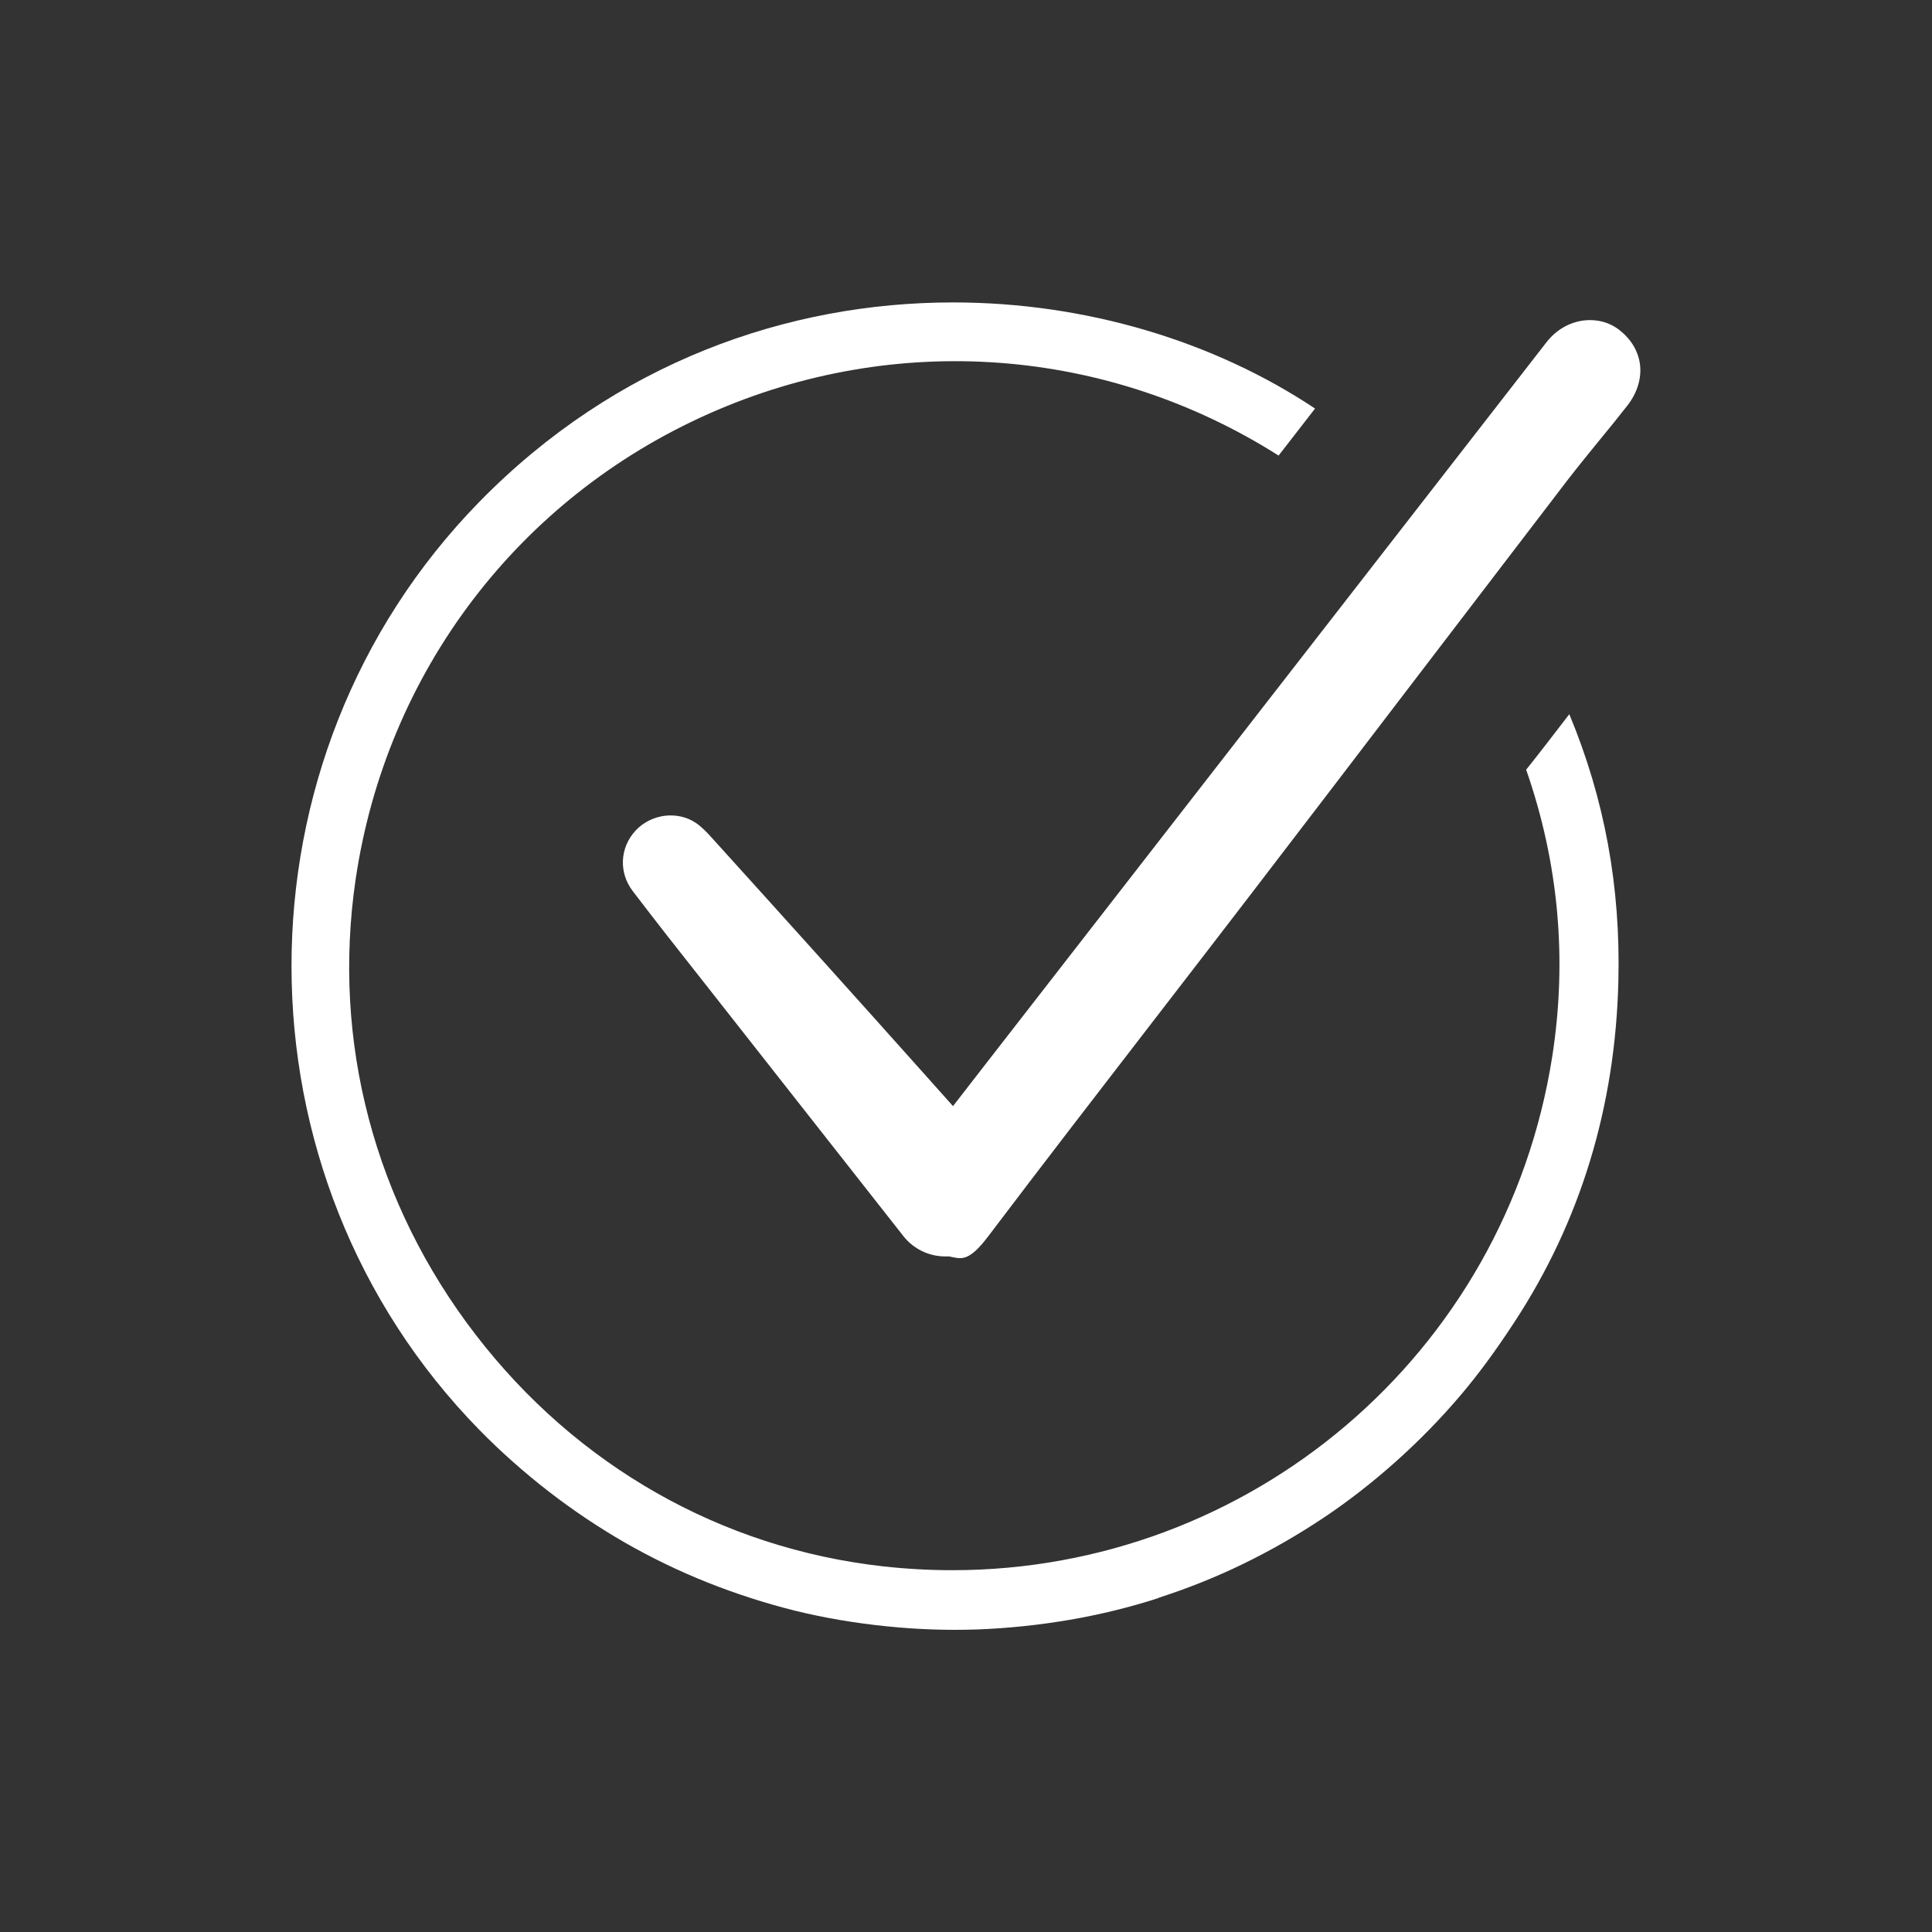<?xml version="1.0" encoding="UTF-8"?>
<svg id="Layer_1" data-name="Layer 1" xmlns="http://www.w3.org/2000/svg" viewBox="0 0 150 150">
  <rect x="0" y="0" width="150" height="150" fill="#333333" stroke="none"/>
  <defs>
    <style>
      .cls-1 {
        fill: #fff;
      }
    </style>
  </defs>
  <path class="cls-1" d="M89.96,124.05c2.26-.73,4.47-1.61,6.58-2.64,2.16-1.05,4.26-2.26,6.25-3.59,1.93-1.29,3.81-2.76,5.6-4.36,1.81-1.62,3.51-3.36,5.04-5.17,1.33-1.57,2.65-3.35,4.14-5.63,5.13-7.82,7.85-16.74,8.08-26.5,.18-7.31-1.07-14.13-3.81-20.71-1.09,1.42-2.21,2.88-3.35,4.31,2.52,7.22,3.2,14.7,2.03,22.24-3.63,23.25-23.56,39.91-46.58,39.91-1.78,0-3.58-.1-5.39-.3-12.55-1.41-23.78-7.8-31.61-17.97-7.87-10.22-11.18-22.77-9.33-35.36,2.37-16.08,12.64-29.61,27.47-36.18,14.45-6.4,30.87-5.17,44.19,3.27l2.83-3.65c-7.85-5.23-17.8-8.24-28.11-8.24-12.82,0-26.2,4.66-36.79,15.5-19.44,19.89-19.42,52.21,.04,72.06,1.63,1.66,3.42,3.25,5.31,4.72,1.92,1.49,3.94,2.84,5.99,4.02,2.03,1.16,4.17,2.2,6.38,3.08,2.26,.9,4.57,1.64,6.87,2.21,2.2,.54,4.56,.94,6.99,1.19,2.41,.25,4.79,.33,7.1,.25,2.38-.09,4.8-.34,7.18-.75,2.34-.4,4.66-.97,6.89-1.69Z"/>
  <path class="cls-1" d="M74,85.89l-2.32-2.6c-5.18-5.8-10.58-11.8-16.51-18.35-.29-.32-.72-.77-1.16-1.06-.59-.39-1.26-.57-1.94-.57-.99,0-1.98,.4-2.7,1.15-1.25,1.33-1.35,3.28-.24,4.73,1.8,2.36,3.67,4.74,5.49,7.04l15.51,19.73c.79,1.01,1.99,1.59,3.27,1.59h.3l.29,.06c.7,.14,1.3,.27,2.71-1.59,4.35-5.75,8.82-11.54,13.14-17.14,2.47-3.2,4.93-6.39,7.39-9.6,4.13-5.39,8.26-10.79,12.38-16.19,4-5.24,8.01-10.48,12.02-15.72,.87-1.13,1.77-2.23,2.64-3.3,.7-.85,1.39-1.7,2.07-2.57,.77-.98,1.12-2.12,.99-3.19-.13-1.04-.68-1.96-1.59-2.68-.78-.61-1.76-.87-2.77-.75-1.13,.14-2.16,.74-2.9,1.69-14.65,18.85-29.3,37.7-43.94,56.55l-2.14,2.76Z"/>
</svg>